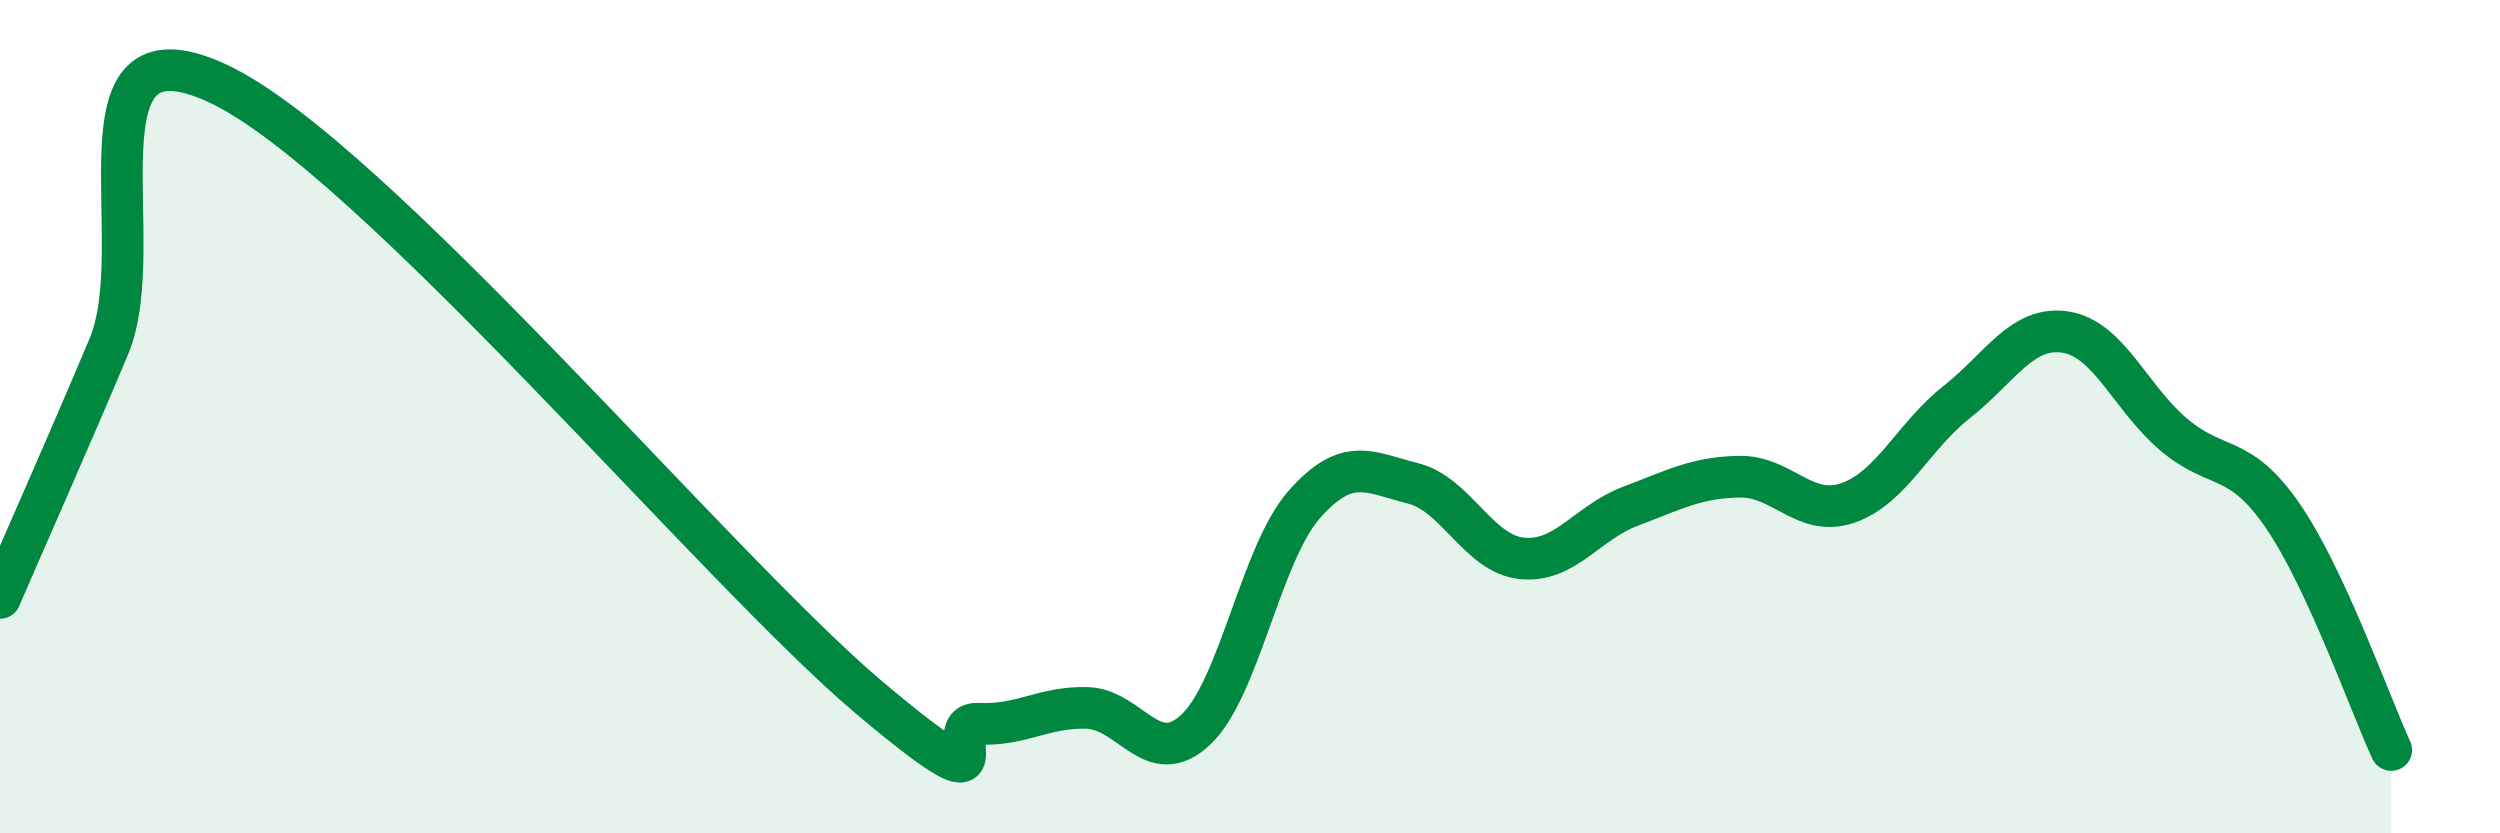 
    <svg width="60" height="20" viewBox="0 0 60 20" xmlns="http://www.w3.org/2000/svg">
      <path
        d="M 0,14.35 C 0.52,13.14 1.57,10.79 2.61,8.32 C 3.65,5.85 1.57,0.31 5.22,2 C 8.87,3.69 17.22,13.68 20.87,16.75 C 24.52,19.82 22.44,17.32 23.48,17.37 C 24.52,17.42 25.05,16.96 26.09,16.99 C 27.13,17.02 27.66,18.49 28.7,17.51 C 29.74,16.53 30.26,13.29 31.3,12.11 C 32.34,10.93 32.87,11.34 33.91,11.6 C 34.95,11.86 35.48,13.29 36.52,13.4 C 37.56,13.51 38.09,12.54 39.13,12.15 C 40.17,11.76 40.7,11.46 41.74,11.44 C 42.78,11.42 43.31,12.43 44.35,12.07 C 45.39,11.71 45.92,10.47 46.96,9.65 C 48,8.83 48.53,7.81 49.57,7.97 C 50.61,8.13 51.13,9.55 52.17,10.43 C 53.21,11.31 53.74,10.86 54.78,12.37 C 55.82,13.88 56.87,16.87 57.39,18L57.39 20L0 20Z"
        fill="#008740"
        opacity="0.1"
        stroke-linecap="round"
        stroke-linejoin="round"
      />
      <path
        d="M 0,14.35 C 0.52,13.14 1.57,10.79 2.61,8.32 C 3.65,5.85 1.57,0.31 5.22,2 C 8.87,3.69 17.22,13.68 20.87,16.75 C 24.52,19.82 22.44,17.32 23.48,17.37 C 24.52,17.42 25.05,16.96 26.09,16.99 C 27.13,17.02 27.66,18.49 28.7,17.51 C 29.74,16.53 30.26,13.29 31.3,12.11 C 32.34,10.93 32.87,11.34 33.91,11.6 C 34.95,11.86 35.48,13.29 36.52,13.4 C 37.56,13.51 38.09,12.54 39.13,12.15 C 40.17,11.76 40.7,11.46 41.74,11.44 C 42.78,11.42 43.31,12.43 44.35,12.07 C 45.39,11.71 45.92,10.47 46.96,9.65 C 48,8.83 48.53,7.81 49.57,7.97 C 50.61,8.13 51.13,9.55 52.17,10.43 C 53.21,11.31 53.74,10.86 54.78,12.37 C 55.82,13.88 56.87,16.87 57.39,18"
        stroke="#008740"
        stroke-width="1"
        fill="none"
        stroke-linecap="round"
        stroke-linejoin="round"
      />
    </svg>
  
